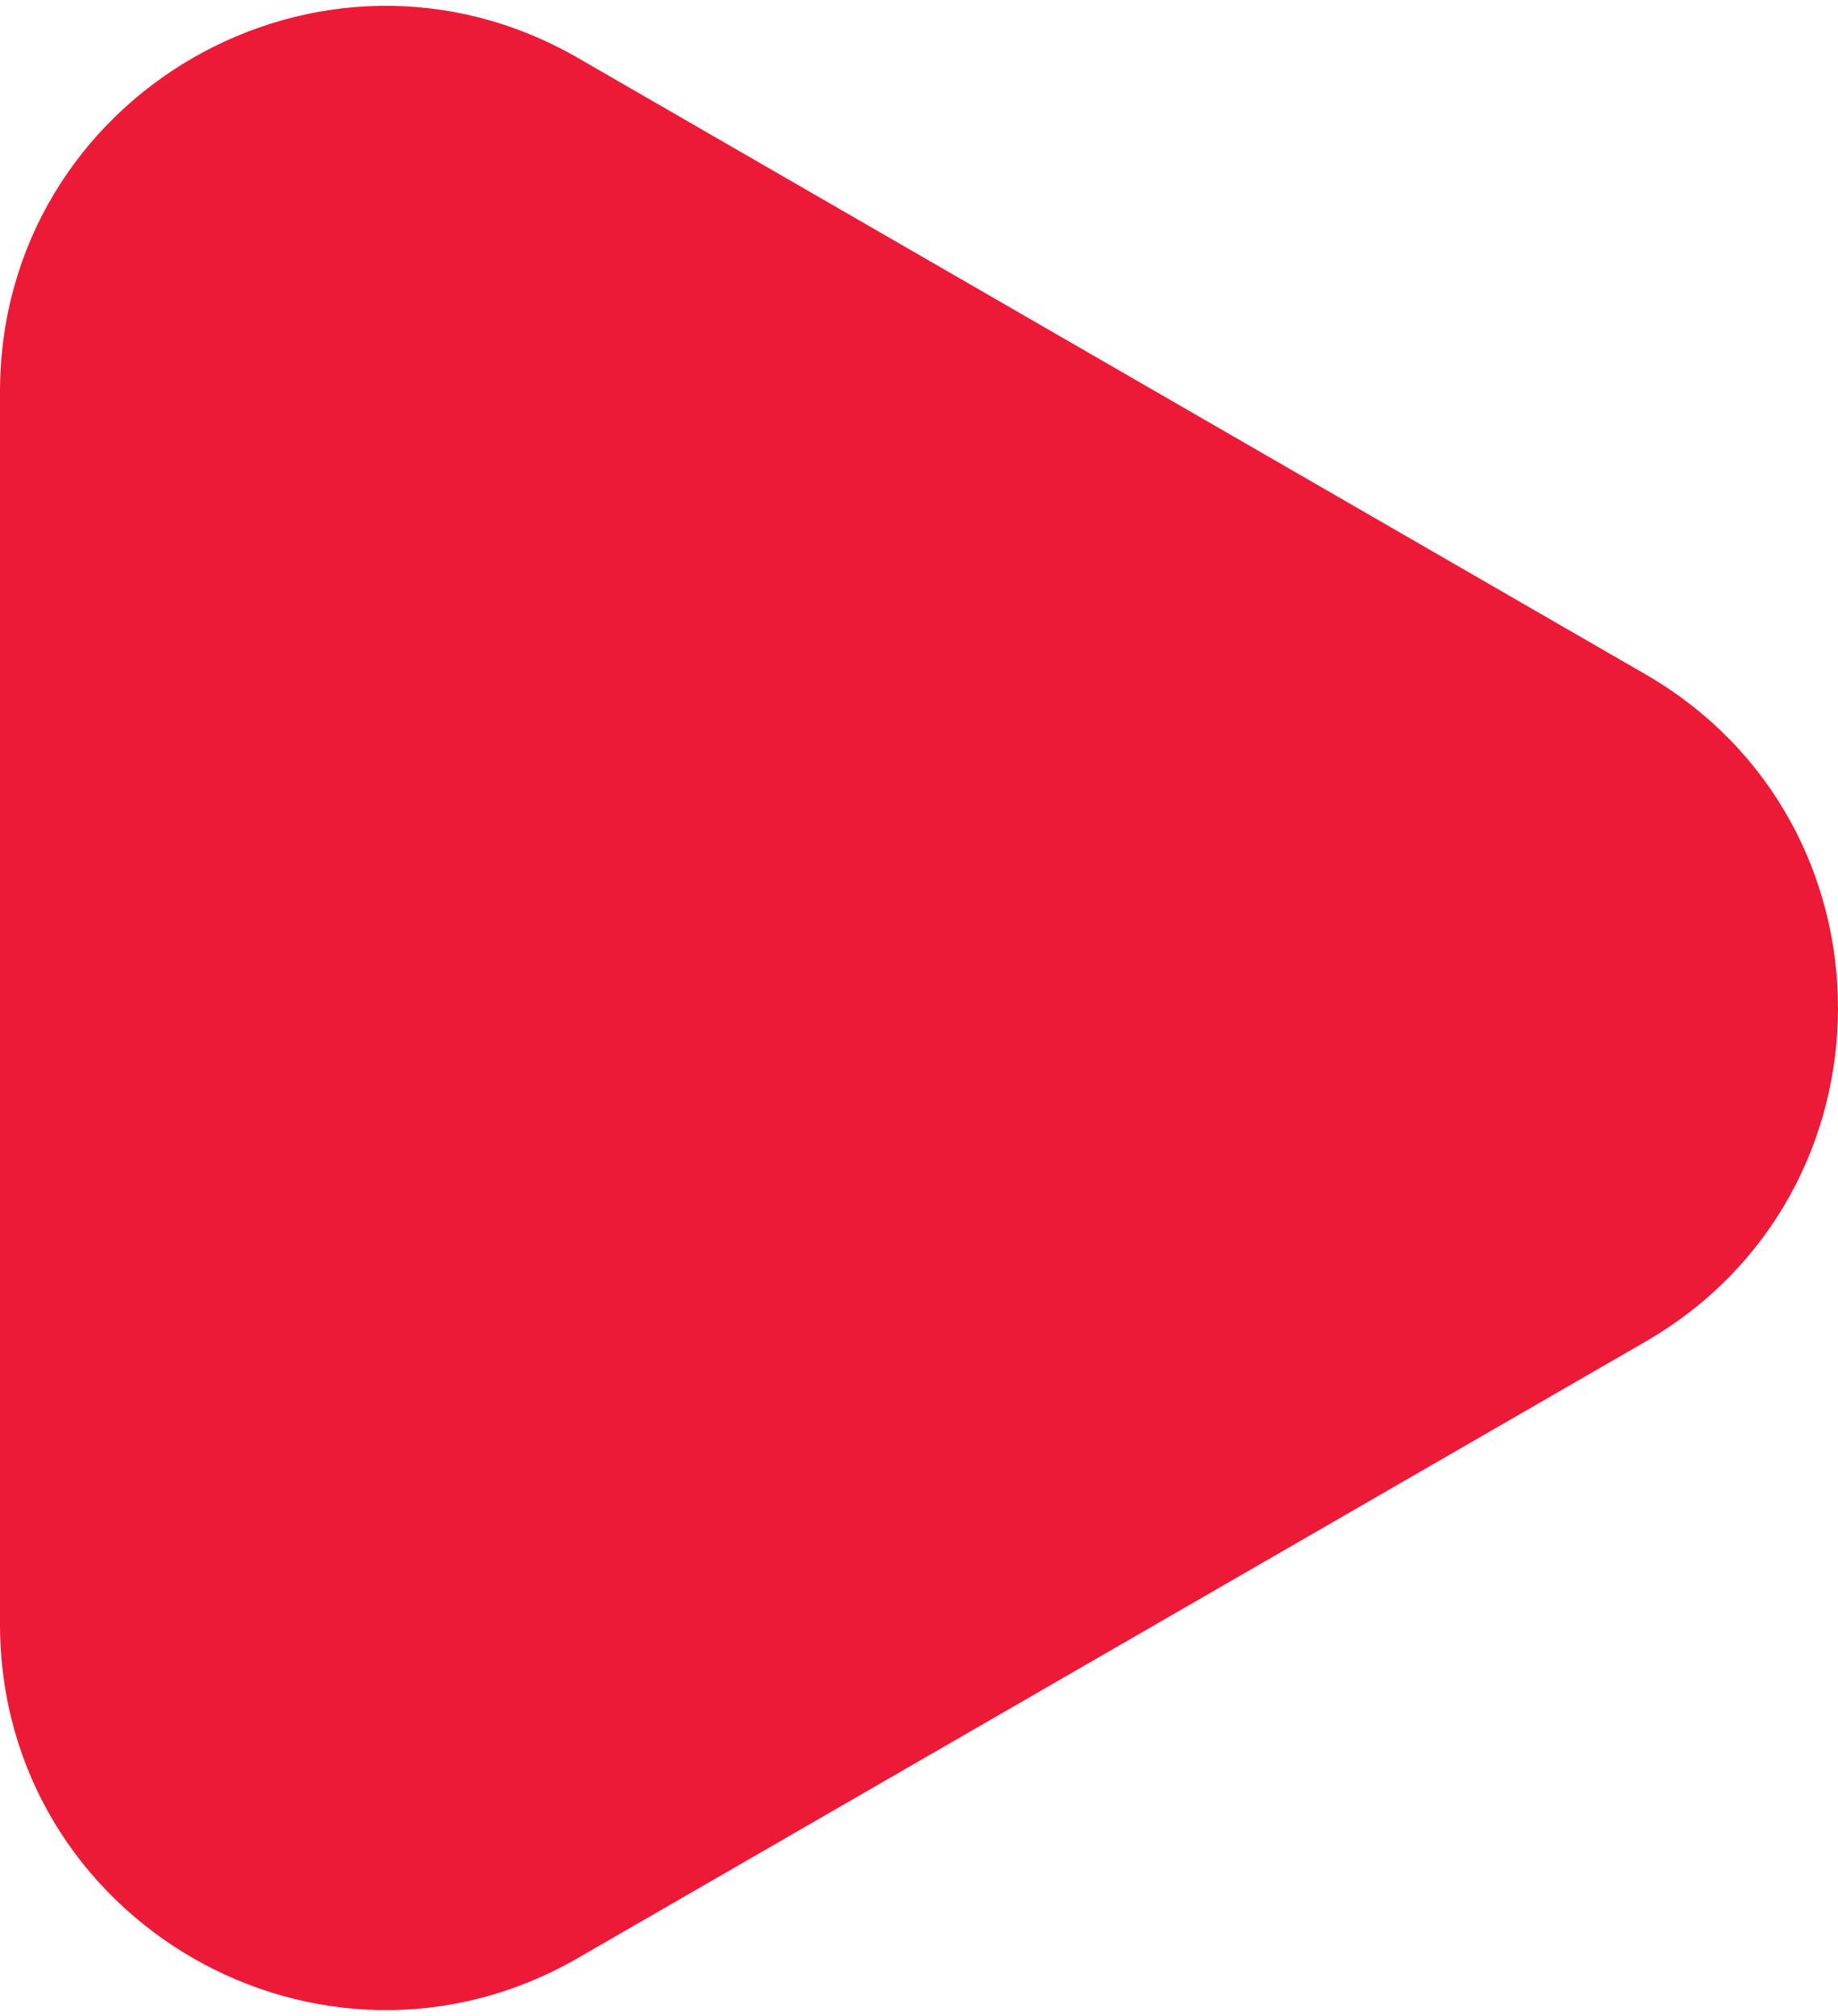 <?xml version="1.0" encoding="UTF-8"?> <svg xmlns="http://www.w3.org/2000/svg" width="62" height="68" viewBox="0 0 62 68" fill="none"> <path d="M55.5 22.742C64.167 27.745 64.167 40.255 55.5 45.258L19.5 66.043C10.833 71.047 0 64.792 0 54.785V13.215C0 3.208 10.833 -3.047 19.5 1.957L55.5 22.742Z" fill="#ED1A37"></path> </svg> 